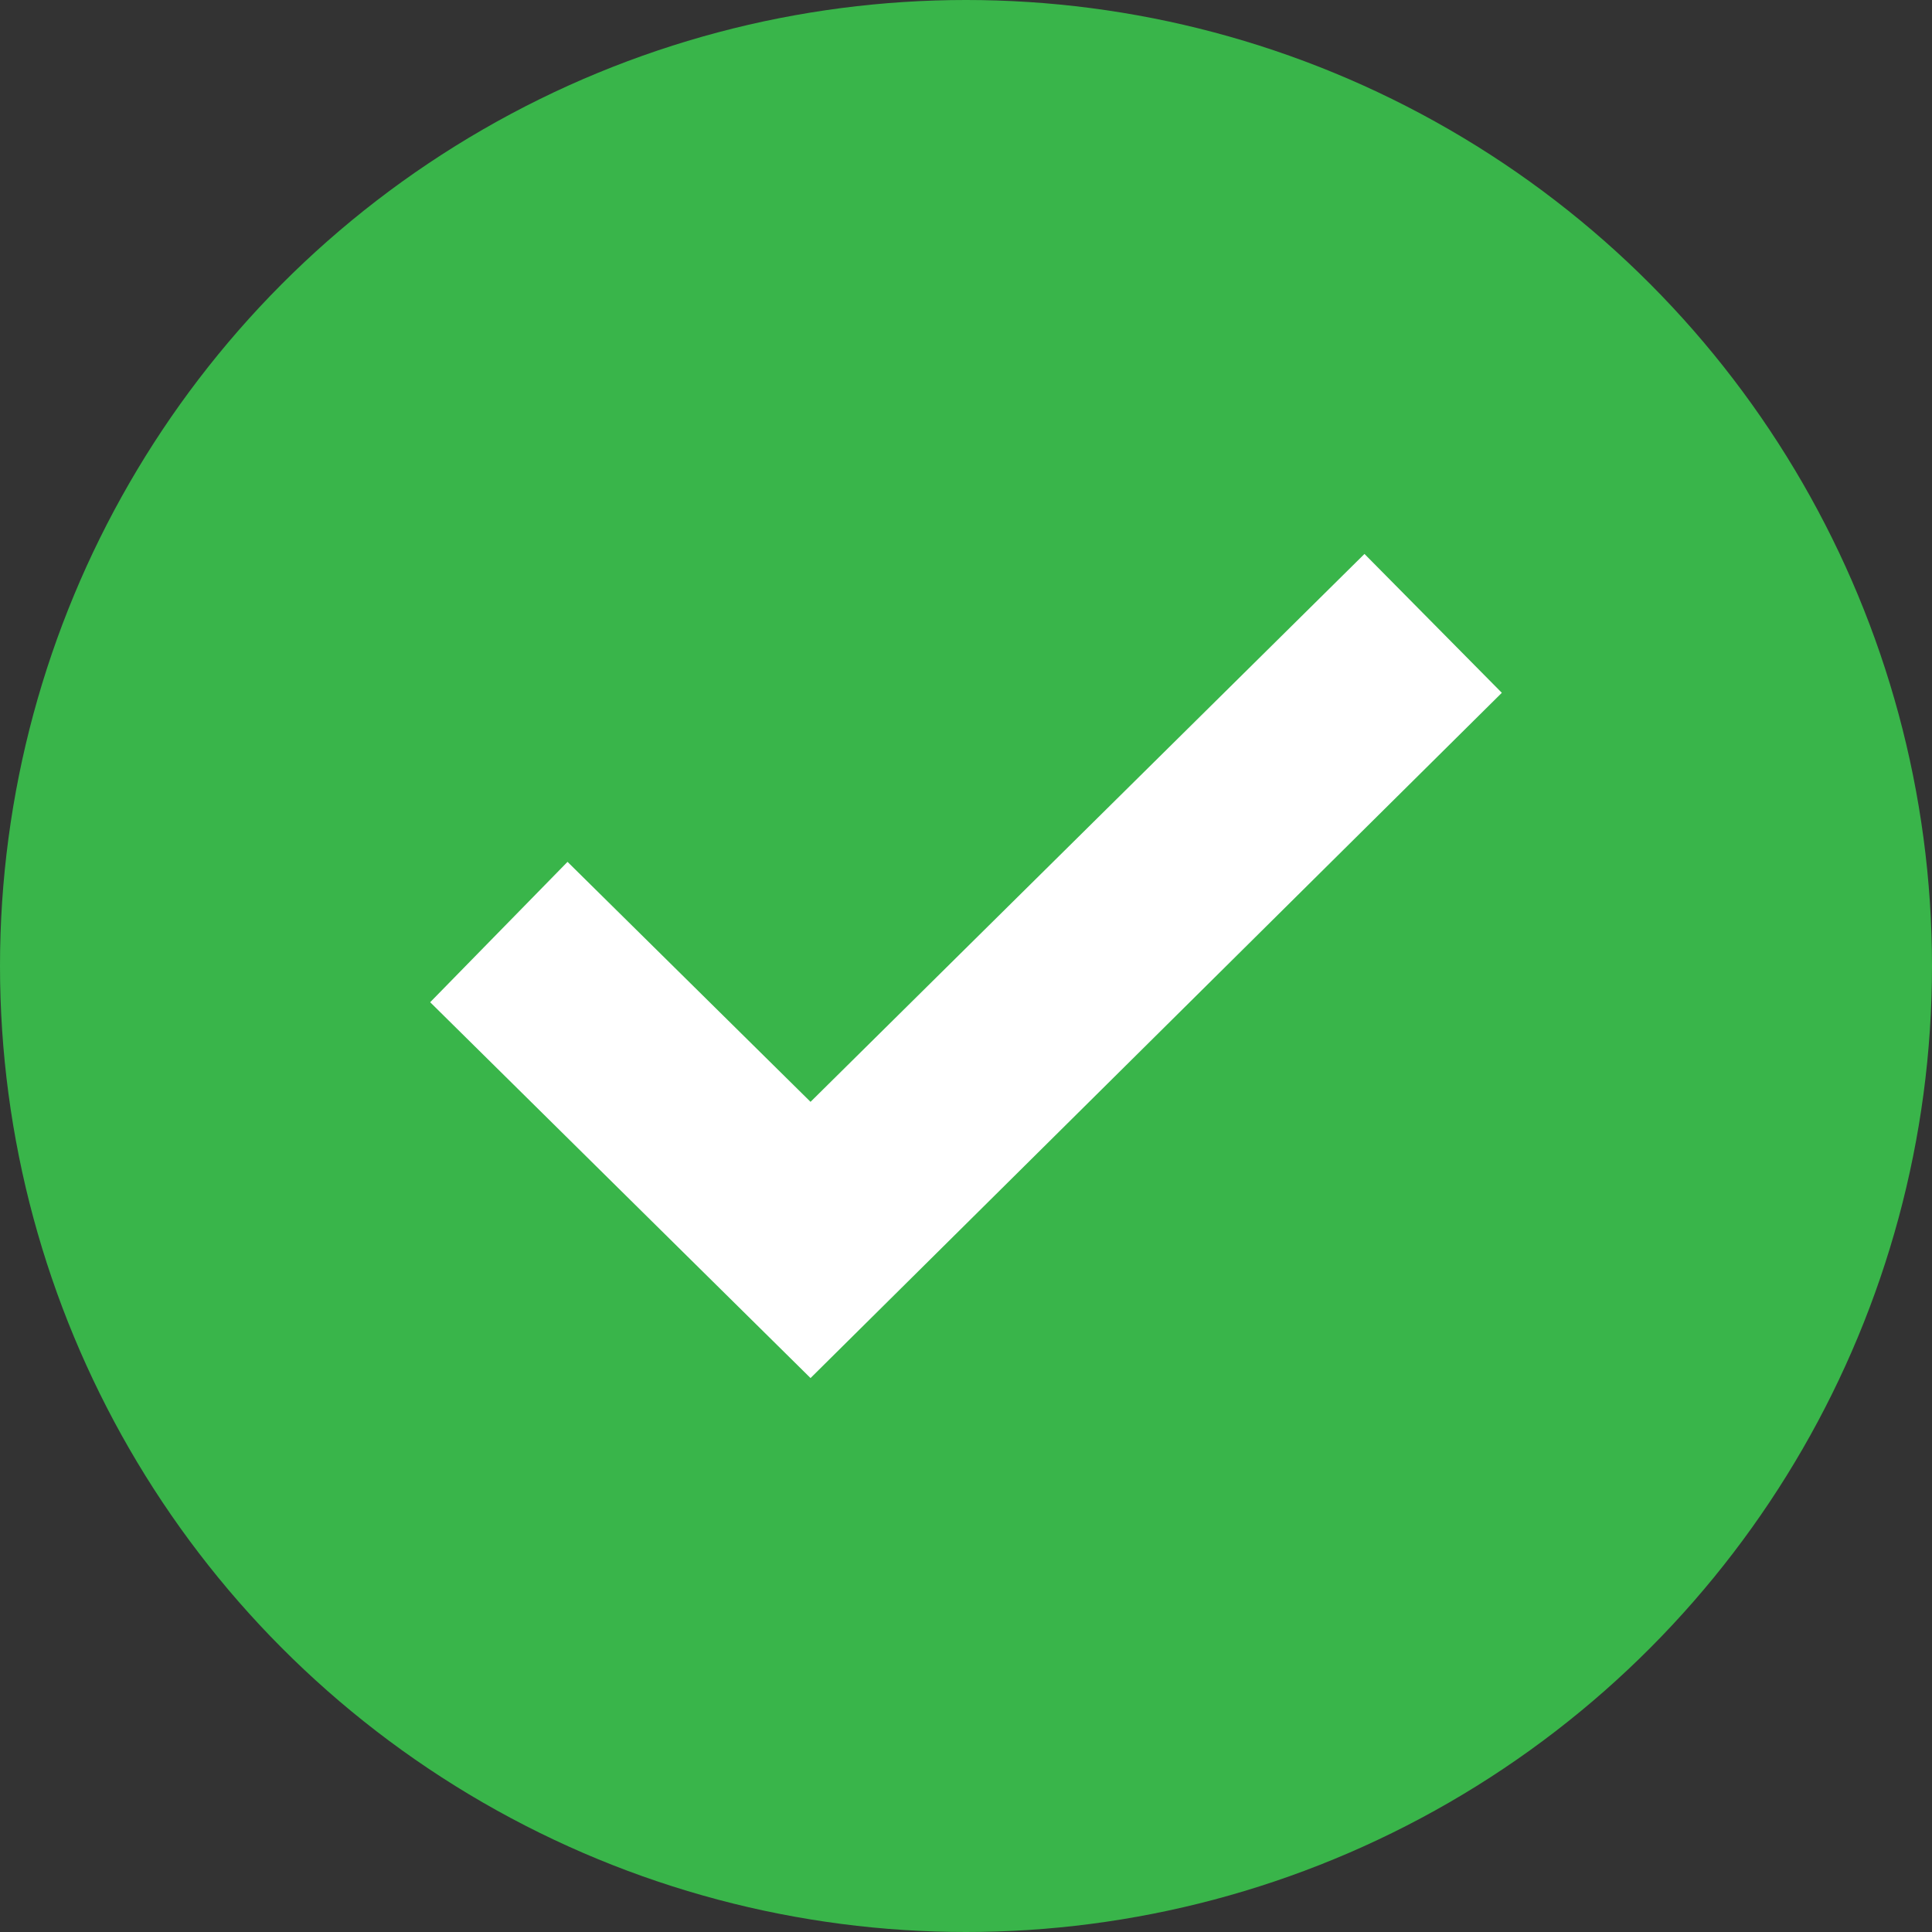 <?xml version="1.0" encoding="UTF-8"?> <svg xmlns="http://www.w3.org/2000/svg" id="Layer_1" viewBox="0 0 128 128"><rect x="0" y="0" width="128" height="128" fill="#333333" stroke="none"/><circle cx="64" cy="64" fill="#39b54a" r="64"></circle><g><path d="m53.7 91.3-25.2-24.9 9.1-9.3 16.1 15.9 36.7-36.3 9.1 9.2z" fill="#fff"></path></g></svg> 